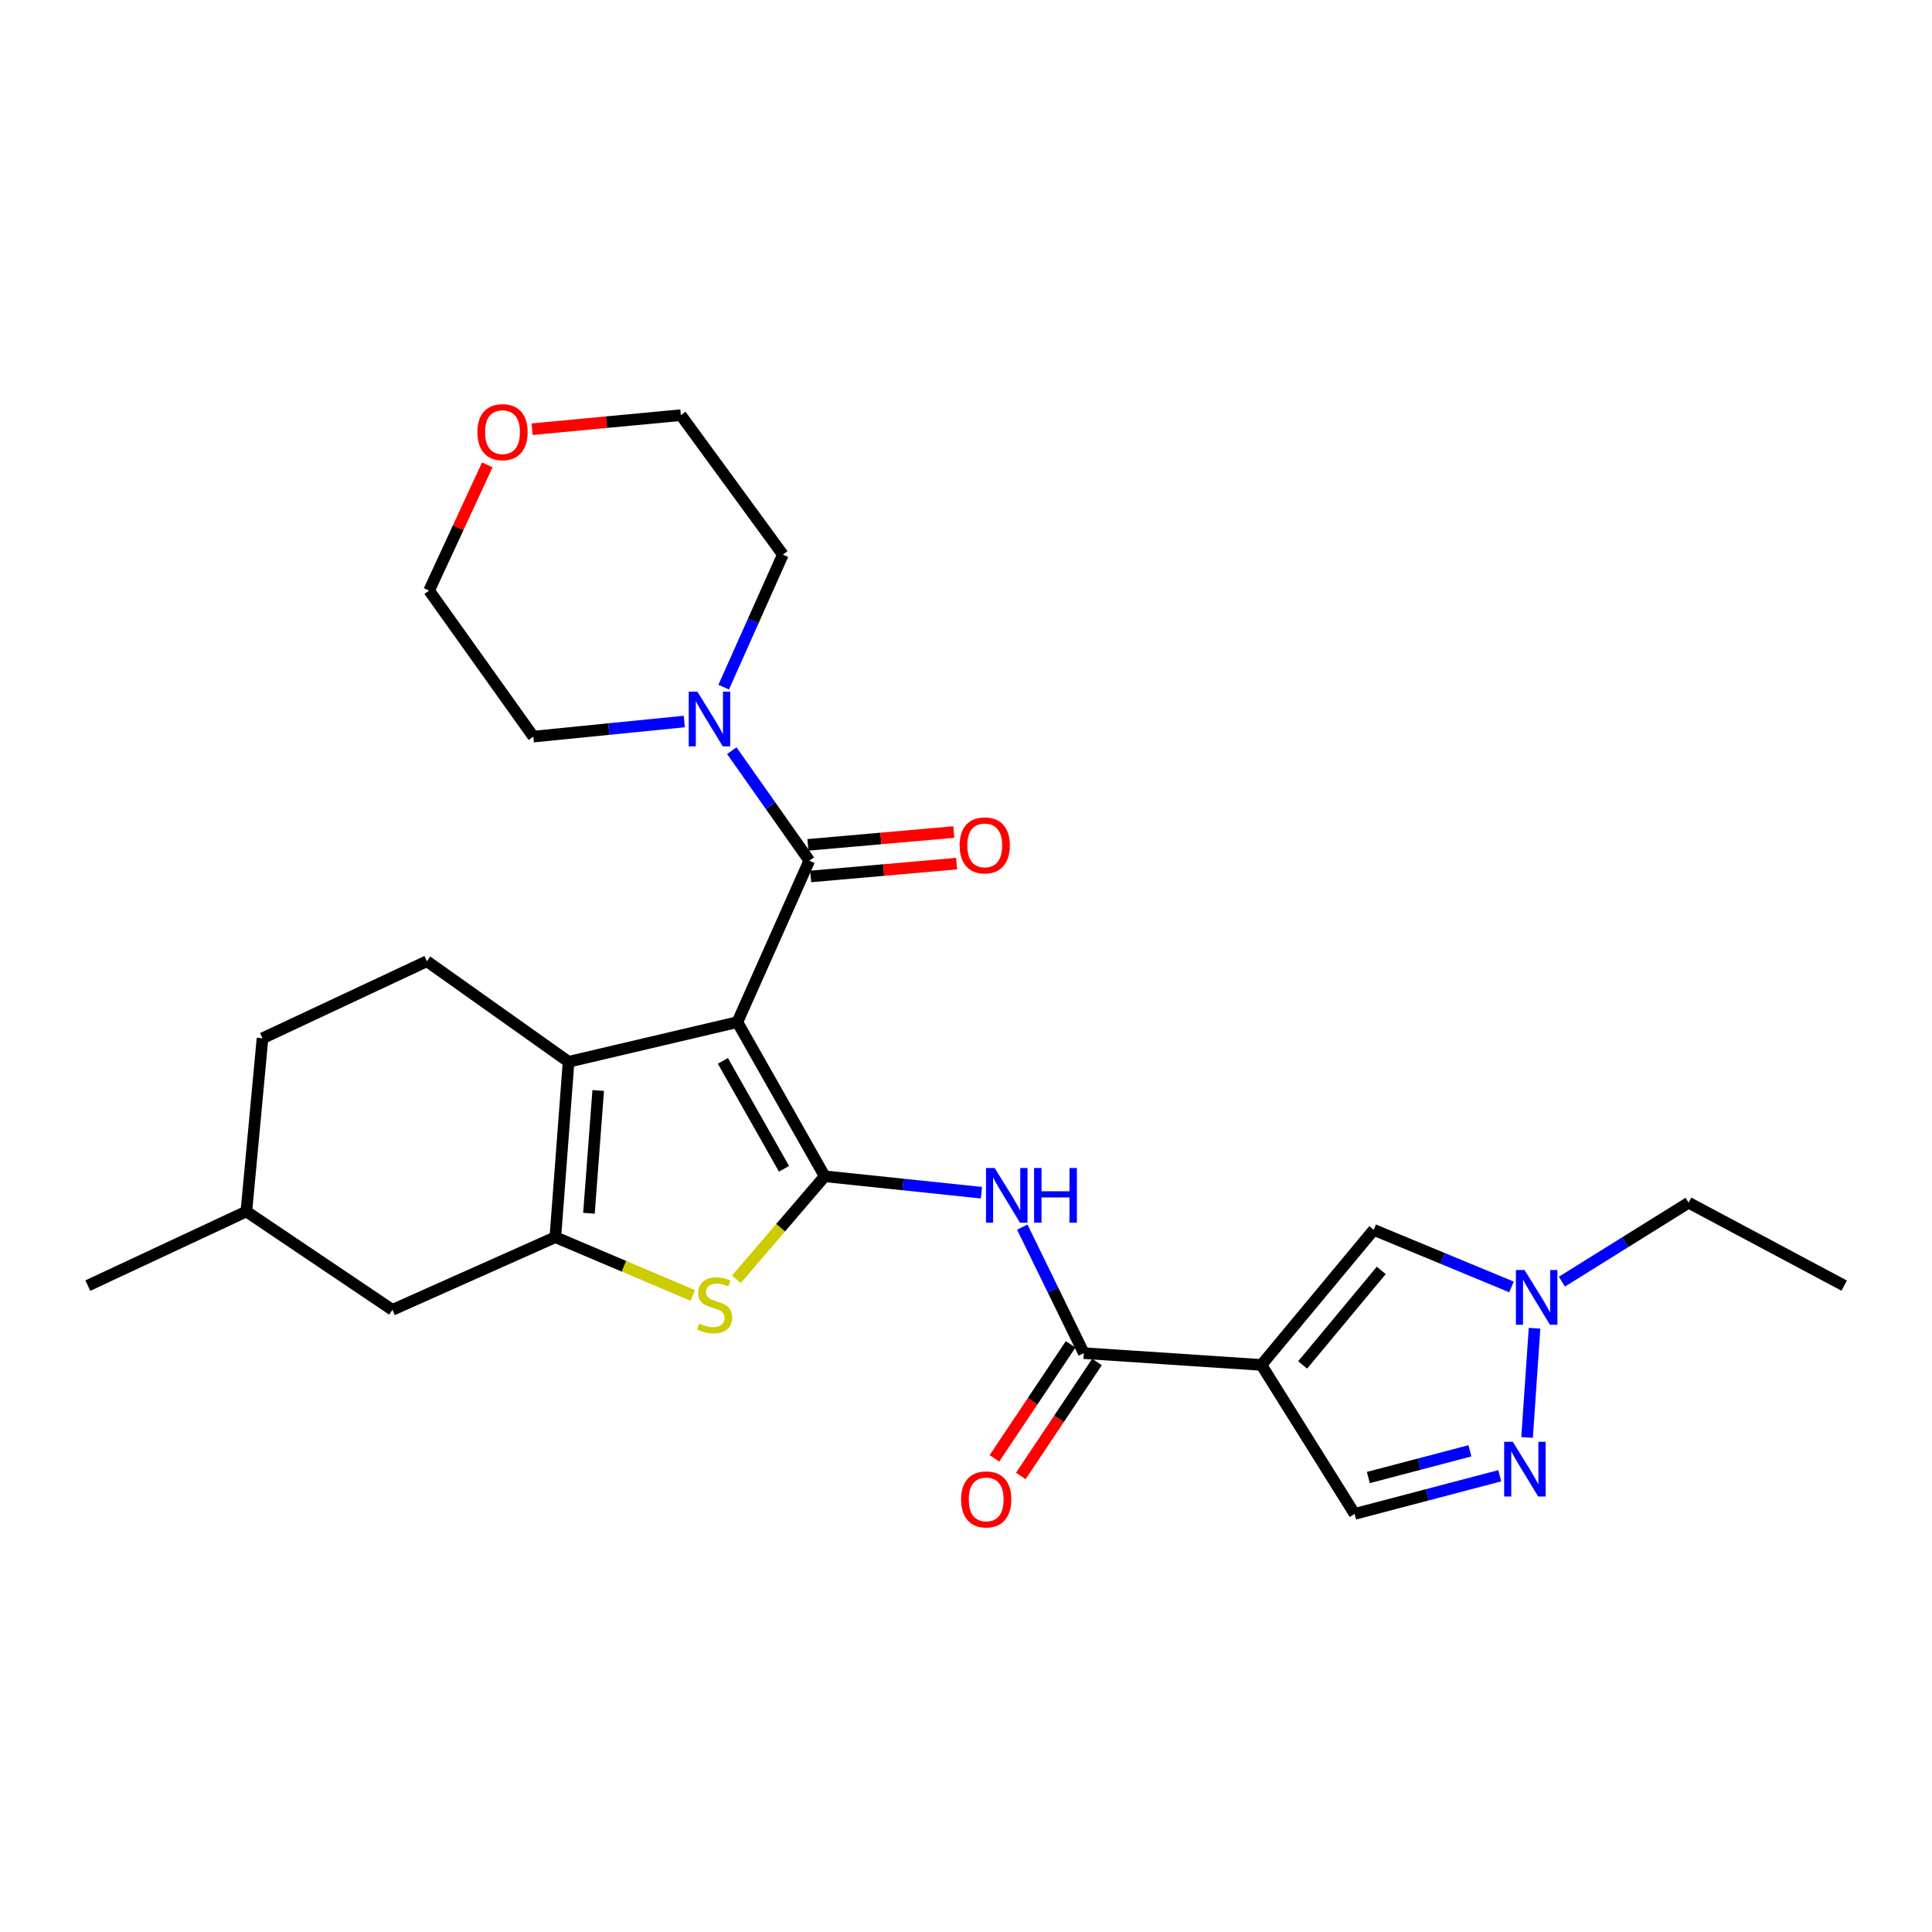 <?xml version='1.0' encoding='iso-8859-1'?>
<svg version='1.1' baseProfile='full'
              xmlns='http://www.w3.org/2000/svg'
                      xmlns:rdkit='http://www.rdkit.org/xml'
                      xmlns:xlink='http://www.w3.org/1999/xlink'
                  xml:space='preserve'
width='1000px' height='1000px' viewBox='0 0 1000 1000'>
<!-- END OF HEADER -->
<rect style='opacity:1.0;fill:#FFFFFF;stroke:none' width='1000' height='1000' x='0' y='0'> </rect>
<path class='bond-0' d='M 381.662,529.052 L 426.864,608.844' style='fill:none;fill-rule:evenodd;stroke:#000000;stroke-width:6px;stroke-linecap:butt;stroke-linejoin:miter;stroke-opacity:1' />
<path class='bond-0' d='M 374.163,549.109 L 405.805,604.964' style='fill:none;fill-rule:evenodd;stroke:#000000;stroke-width:6px;stroke-linecap:butt;stroke-linejoin:miter;stroke-opacity:1' />
<path class='bond-1' d='M 381.662,529.052 L 294.293,549.583' style='fill:none;fill-rule:evenodd;stroke:#000000;stroke-width:6px;stroke-linecap:butt;stroke-linejoin:miter;stroke-opacity:1' />
<path class='bond-4' d='M 381.662,529.052 L 418.895,445.476' style='fill:none;fill-rule:evenodd;stroke:#000000;stroke-width:6px;stroke-linecap:butt;stroke-linejoin:miter;stroke-opacity:1' />
<path class='bond-3' d='M 426.864,608.844 L 404.007,635.507' style='fill:none;fill-rule:evenodd;stroke:#000000;stroke-width:6px;stroke-linecap:butt;stroke-linejoin:miter;stroke-opacity:1' />
<path class='bond-3' d='M 404.007,635.507 L 381.151,662.17' style='fill:none;fill-rule:evenodd;stroke:#CCCC00;stroke-width:6px;stroke-linecap:butt;stroke-linejoin:miter;stroke-opacity:1' />
<path class='bond-6' d='M 426.864,608.844 L 467.426,613.094' style='fill:none;fill-rule:evenodd;stroke:#000000;stroke-width:6px;stroke-linecap:butt;stroke-linejoin:miter;stroke-opacity:1' />
<path class='bond-6' d='M 467.426,613.094 L 507.988,617.344' style='fill:none;fill-rule:evenodd;stroke:#0000FF;stroke-width:6px;stroke-linecap:butt;stroke-linejoin:miter;stroke-opacity:1' />
<path class='bond-2' d='M 294.293,549.583 L 287.447,640.361' style='fill:none;fill-rule:evenodd;stroke:#000000;stroke-width:6px;stroke-linecap:butt;stroke-linejoin:miter;stroke-opacity:1' />
<path class='bond-2' d='M 309.631,564.434 L 304.838,627.979' style='fill:none;fill-rule:evenodd;stroke:#000000;stroke-width:6px;stroke-linecap:butt;stroke-linejoin:miter;stroke-opacity:1' />
<path class='bond-13' d='M 294.293,549.583 L 220.966,497.534' style='fill:none;fill-rule:evenodd;stroke:#000000;stroke-width:6px;stroke-linecap:butt;stroke-linejoin:miter;stroke-opacity:1' />
<path class='bond-14' d='M 287.447,640.361 L 203.115,677.978' style='fill:none;fill-rule:evenodd;stroke:#000000;stroke-width:6px;stroke-linecap:butt;stroke-linejoin:miter;stroke-opacity:1' />
<path class='bond-27' d='M 287.447,640.361 L 323.005,655.439' style='fill:none;fill-rule:evenodd;stroke:#000000;stroke-width:6px;stroke-linecap:butt;stroke-linejoin:miter;stroke-opacity:1' />
<path class='bond-27' d='M 323.005,655.439 L 358.564,670.516' style='fill:none;fill-rule:evenodd;stroke:#CCCC00;stroke-width:6px;stroke-linecap:butt;stroke-linejoin:miter;stroke-opacity:1' />
<path class='bond-10' d='M 418.895,445.476 L 398.837,417.014' style='fill:none;fill-rule:evenodd;stroke:#000000;stroke-width:6px;stroke-linecap:butt;stroke-linejoin:miter;stroke-opacity:1' />
<path class='bond-10' d='M 398.837,417.014 L 378.779,388.551' style='fill:none;fill-rule:evenodd;stroke:#0000FF;stroke-width:6px;stroke-linecap:butt;stroke-linejoin:miter;stroke-opacity:1' />
<path class='bond-15' d='M 419.614,453.65 L 457.377,450.329' style='fill:none;fill-rule:evenodd;stroke:#000000;stroke-width:6px;stroke-linecap:butt;stroke-linejoin:miter;stroke-opacity:1' />
<path class='bond-15' d='M 457.377,450.329 L 495.14,447.008' style='fill:none;fill-rule:evenodd;stroke:#FF0000;stroke-width:6px;stroke-linecap:butt;stroke-linejoin:miter;stroke-opacity:1' />
<path class='bond-15' d='M 418.176,437.303 L 455.94,433.981' style='fill:none;fill-rule:evenodd;stroke:#000000;stroke-width:6px;stroke-linecap:butt;stroke-linejoin:miter;stroke-opacity:1' />
<path class='bond-15' d='M 455.94,433.981 L 493.703,430.66' style='fill:none;fill-rule:evenodd;stroke:#FF0000;stroke-width:6px;stroke-linecap:butt;stroke-linejoin:miter;stroke-opacity:1' />
<path class='bond-5' d='M 652.91,706.487 L 560.984,700.387' style='fill:none;fill-rule:evenodd;stroke:#000000;stroke-width:6px;stroke-linecap:butt;stroke-linejoin:miter;stroke-opacity:1' />
<path class='bond-9' d='M 652.91,706.487 L 711.04,636.568' style='fill:none;fill-rule:evenodd;stroke:#000000;stroke-width:6px;stroke-linecap:butt;stroke-linejoin:miter;stroke-opacity:1' />
<path class='bond-9' d='M 674.248,706.49 L 714.939,657.548' style='fill:none;fill-rule:evenodd;stroke:#000000;stroke-width:6px;stroke-linecap:butt;stroke-linejoin:miter;stroke-opacity:1' />
<path class='bond-12' d='M 652.91,706.487 L 701.148,783.598' style='fill:none;fill-rule:evenodd;stroke:#000000;stroke-width:6px;stroke-linecap:butt;stroke-linejoin:miter;stroke-opacity:1' />
<path class='bond-7' d='M 529.122,635.15 L 545.053,667.768' style='fill:none;fill-rule:evenodd;stroke:#0000FF;stroke-width:6px;stroke-linecap:butt;stroke-linejoin:miter;stroke-opacity:1' />
<path class='bond-7' d='M 545.053,667.768 L 560.984,700.387' style='fill:none;fill-rule:evenodd;stroke:#000000;stroke-width:6px;stroke-linecap:butt;stroke-linejoin:miter;stroke-opacity:1' />
<path class='bond-16' d='M 554.161,695.829 L 534.442,725.34' style='fill:none;fill-rule:evenodd;stroke:#000000;stroke-width:6px;stroke-linecap:butt;stroke-linejoin:miter;stroke-opacity:1' />
<path class='bond-16' d='M 534.442,725.34 L 514.723,754.851' style='fill:none;fill-rule:evenodd;stroke:#FF0000;stroke-width:6px;stroke-linecap:butt;stroke-linejoin:miter;stroke-opacity:1' />
<path class='bond-16' d='M 567.806,704.946 L 548.087,734.457' style='fill:none;fill-rule:evenodd;stroke:#000000;stroke-width:6px;stroke-linecap:butt;stroke-linejoin:miter;stroke-opacity:1' />
<path class='bond-16' d='M 548.087,734.457 L 528.367,763.969' style='fill:none;fill-rule:evenodd;stroke:#FF0000;stroke-width:6px;stroke-linecap:butt;stroke-linejoin:miter;stroke-opacity:1' />
<path class='bond-8' d='M 776.273,763.846 L 738.71,773.722' style='fill:none;fill-rule:evenodd;stroke:#0000FF;stroke-width:6px;stroke-linecap:butt;stroke-linejoin:miter;stroke-opacity:1' />
<path class='bond-8' d='M 738.71,773.722 L 701.148,783.598' style='fill:none;fill-rule:evenodd;stroke:#000000;stroke-width:6px;stroke-linecap:butt;stroke-linejoin:miter;stroke-opacity:1' />
<path class='bond-8' d='M 760.831,750.937 L 734.537,757.851' style='fill:none;fill-rule:evenodd;stroke:#0000FF;stroke-width:6px;stroke-linecap:butt;stroke-linejoin:miter;stroke-opacity:1' />
<path class='bond-8' d='M 734.537,757.851 L 708.244,764.764' style='fill:none;fill-rule:evenodd;stroke:#000000;stroke-width:6px;stroke-linecap:butt;stroke-linejoin:miter;stroke-opacity:1' />
<path class='bond-30' d='M 790.412,744.035 L 794.279,687.491' style='fill:none;fill-rule:evenodd;stroke:#0000FF;stroke-width:6px;stroke-linecap:butt;stroke-linejoin:miter;stroke-opacity:1' />
<path class='bond-11' d='M 711.04,636.568 L 746.695,651.343' style='fill:none;fill-rule:evenodd;stroke:#000000;stroke-width:6px;stroke-linecap:butt;stroke-linejoin:miter;stroke-opacity:1' />
<path class='bond-11' d='M 746.695,651.343 L 782.35,666.118' style='fill:none;fill-rule:evenodd;stroke:#0000FF;stroke-width:6px;stroke-linecap:butt;stroke-linejoin:miter;stroke-opacity:1' />
<path class='bond-20' d='M 374.583,355.659 L 389.897,321.364' style='fill:none;fill-rule:evenodd;stroke:#0000FF;stroke-width:6px;stroke-linecap:butt;stroke-linejoin:miter;stroke-opacity:1' />
<path class='bond-20' d='M 389.897,321.364 L 405.211,287.069' style='fill:none;fill-rule:evenodd;stroke:#000000;stroke-width:6px;stroke-linecap:butt;stroke-linejoin:miter;stroke-opacity:1' />
<path class='bond-21' d='M 354.19,373.453 L 315.12,377.364' style='fill:none;fill-rule:evenodd;stroke:#0000FF;stroke-width:6px;stroke-linecap:butt;stroke-linejoin:miter;stroke-opacity:1' />
<path class='bond-21' d='M 315.12,377.364 L 276.05,381.275' style='fill:none;fill-rule:evenodd;stroke:#000000;stroke-width:6px;stroke-linecap:butt;stroke-linejoin:miter;stroke-opacity:1' />
<path class='bond-22' d='M 808.429,663.381 L 841.226,642.95' style='fill:none;fill-rule:evenodd;stroke:#0000FF;stroke-width:6px;stroke-linecap:butt;stroke-linejoin:miter;stroke-opacity:1' />
<path class='bond-22' d='M 841.226,642.95 L 874.024,622.519' style='fill:none;fill-rule:evenodd;stroke:#000000;stroke-width:6px;stroke-linecap:butt;stroke-linejoin:miter;stroke-opacity:1' />
<path class='bond-18' d='M 220.966,497.534 L 135.877,537.421' style='fill:none;fill-rule:evenodd;stroke:#000000;stroke-width:6px;stroke-linecap:butt;stroke-linejoin:miter;stroke-opacity:1' />
<path class='bond-29' d='M 203.115,677.978 L 127.517,627.069' style='fill:none;fill-rule:evenodd;stroke:#000000;stroke-width:6px;stroke-linecap:butt;stroke-linejoin:miter;stroke-opacity:1' />
<path class='bond-17' d='M 275.414,222.15 L 313.914,218.515' style='fill:none;fill-rule:evenodd;stroke:#FF0000;stroke-width:6px;stroke-linecap:butt;stroke-linejoin:miter;stroke-opacity:1' />
<path class='bond-17' d='M 313.914,218.515 L 352.414,214.881' style='fill:none;fill-rule:evenodd;stroke:#000000;stroke-width:6px;stroke-linecap:butt;stroke-linejoin:miter;stroke-opacity:1' />
<path class='bond-28' d='M 252.218,240.618 L 237.161,273.147' style='fill:none;fill-rule:evenodd;stroke:#FF0000;stroke-width:6px;stroke-linecap:butt;stroke-linejoin:miter;stroke-opacity:1' />
<path class='bond-28' d='M 237.161,273.147 L 222.105,305.677' style='fill:none;fill-rule:evenodd;stroke:#000000;stroke-width:6px;stroke-linecap:butt;stroke-linejoin:miter;stroke-opacity:1' />
<path class='bond-19' d='M 135.877,537.421 L 127.517,627.069' style='fill:none;fill-rule:evenodd;stroke:#000000;stroke-width:6px;stroke-linecap:butt;stroke-linejoin:miter;stroke-opacity:1' />
<path class='bond-25' d='M 127.517,627.069 L 45.455,665.433' style='fill:none;fill-rule:evenodd;stroke:#000000;stroke-width:6px;stroke-linecap:butt;stroke-linejoin:miter;stroke-opacity:1' />
<path class='bond-23' d='M 405.211,287.069 L 352.414,214.881' style='fill:none;fill-rule:evenodd;stroke:#000000;stroke-width:6px;stroke-linecap:butt;stroke-linejoin:miter;stroke-opacity:1' />
<path class='bond-24' d='M 276.05,381.275 L 222.105,305.677' style='fill:none;fill-rule:evenodd;stroke:#000000;stroke-width:6px;stroke-linecap:butt;stroke-linejoin:miter;stroke-opacity:1' />
<path class='bond-26' d='M 874.024,622.519 L 954.545,665.433' style='fill:none;fill-rule:evenodd;stroke:#000000;stroke-width:6px;stroke-linecap:butt;stroke-linejoin:miter;stroke-opacity:1' />
<path  class='atom-4' d='M 361.882 685.036
Q 362.202 685.156, 363.522 685.716
Q 364.842 686.276, 366.282 686.636
Q 367.762 686.956, 369.202 686.956
Q 371.882 686.956, 373.442 685.676
Q 375.002 684.356, 375.002 682.076
Q 375.002 680.516, 374.202 679.556
Q 373.442 678.596, 372.242 678.076
Q 371.042 677.556, 369.042 676.956
Q 366.522 676.196, 365.002 675.476
Q 363.522 674.756, 362.442 673.236
Q 361.402 671.716, 361.402 669.156
Q 361.402 665.596, 363.802 663.396
Q 366.242 661.196, 371.042 661.196
Q 374.322 661.196, 378.042 662.756
L 377.122 665.836
Q 373.722 664.436, 371.162 664.436
Q 368.402 664.436, 366.882 665.596
Q 365.362 666.716, 365.402 668.676
Q 365.402 670.196, 366.162 671.116
Q 366.962 672.036, 368.082 672.556
Q 369.242 673.076, 371.162 673.676
Q 373.722 674.476, 375.242 675.276
Q 376.762 676.076, 377.842 677.716
Q 378.962 679.316, 378.962 682.076
Q 378.962 685.996, 376.322 688.116
Q 373.722 690.196, 369.362 690.196
Q 366.842 690.196, 364.922 689.636
Q 363.042 689.116, 360.802 688.196
L 361.882 685.036
' fill='#CCCC00'/>
<path  class='atom-7' d='M 514.837 604.557
L 524.117 619.557
Q 525.037 621.037, 526.517 623.717
Q 527.997 626.397, 528.077 626.557
L 528.077 604.557
L 531.837 604.557
L 531.837 632.877
L 527.957 632.877
L 517.997 616.477
Q 516.837 614.557, 515.597 612.357
Q 514.397 610.157, 514.037 609.477
L 514.037 632.877
L 510.357 632.877
L 510.357 604.557
L 514.837 604.557
' fill='#0000FF'/>
<path  class='atom-7' d='M 535.237 604.557
L 539.077 604.557
L 539.077 616.597
L 553.557 616.597
L 553.557 604.557
L 557.397 604.557
L 557.397 632.877
L 553.557 632.877
L 553.557 619.797
L 539.077 619.797
L 539.077 632.877
L 535.237 632.877
L 535.237 604.557
' fill='#0000FF'/>
<path  class='atom-9' d='M 783.031 746.263
L 792.311 761.263
Q 793.231 762.743, 794.711 765.423
Q 796.191 768.103, 796.271 768.263
L 796.271 746.263
L 800.031 746.263
L 800.031 774.583
L 796.151 774.583
L 786.191 758.183
Q 785.031 756.263, 783.791 754.063
Q 782.591 751.863, 782.231 751.183
L 782.231 774.583
L 778.551 774.583
L 778.551 746.263
L 783.031 746.263
' fill='#0000FF'/>
<path  class='atom-11' d='M 360.96 357.989
L 370.24 372.989
Q 371.16 374.469, 372.64 377.149
Q 374.12 379.829, 374.2 379.989
L 374.2 357.989
L 377.96 357.989
L 377.96 386.309
L 374.08 386.309
L 364.12 369.909
Q 362.96 367.989, 361.72 365.789
Q 360.52 363.589, 360.16 362.909
L 360.16 386.309
L 356.48 386.309
L 356.48 357.989
L 360.96 357.989
' fill='#0000FF'/>
<path  class='atom-12' d='M 789.112 657.354
L 798.392 672.354
Q 799.312 673.834, 800.792 676.514
Q 802.272 679.194, 802.352 679.354
L 802.352 657.354
L 806.112 657.354
L 806.112 685.674
L 802.232 685.674
L 792.272 669.274
Q 791.112 667.354, 789.872 665.154
Q 788.672 662.954, 788.312 662.274
L 788.312 685.674
L 784.632 685.674
L 784.632 657.354
L 789.112 657.354
' fill='#0000FF'/>
<path  class='atom-16' d='M 496.7 437.57
Q 496.7 430.77, 500.06 426.97
Q 503.42 423.17, 509.7 423.17
Q 515.98 423.17, 519.34 426.97
Q 522.7 430.77, 522.7 437.57
Q 522.7 444.45, 519.3 448.37
Q 515.9 452.25, 509.7 452.25
Q 503.46 452.25, 500.06 448.37
Q 496.7 444.49, 496.7 437.57
M 509.7 449.05
Q 514.02 449.05, 516.34 446.17
Q 518.7 443.25, 518.7 437.57
Q 518.7 432.01, 516.34 429.21
Q 514.02 426.37, 509.7 426.37
Q 505.38 426.37, 503.02 429.17
Q 500.7 431.97, 500.7 437.57
Q 500.7 443.29, 503.02 446.17
Q 505.38 449.05, 509.7 449.05
' fill='#FF0000'/>
<path  class='atom-17' d='M 497.457 776.084
Q 497.457 769.284, 500.817 765.484
Q 504.177 761.684, 510.457 761.684
Q 516.737 761.684, 520.097 765.484
Q 523.457 769.284, 523.457 776.084
Q 523.457 782.964, 520.057 786.884
Q 516.657 790.764, 510.457 790.764
Q 504.217 790.764, 500.817 786.884
Q 497.457 783.004, 497.457 776.084
M 510.457 787.564
Q 514.777 787.564, 517.097 784.684
Q 519.457 781.764, 519.457 776.084
Q 519.457 770.524, 517.097 767.724
Q 514.777 764.884, 510.457 764.884
Q 506.137 764.884, 503.777 767.684
Q 501.457 770.484, 501.457 776.084
Q 501.457 781.804, 503.777 784.684
Q 506.137 787.564, 510.457 787.564
' fill='#FF0000'/>
<path  class='atom-18' d='M 247.096 223.676
Q 247.096 216.876, 250.456 213.076
Q 253.816 209.276, 260.096 209.276
Q 266.376 209.276, 269.736 213.076
Q 273.096 216.876, 273.096 223.676
Q 273.096 230.556, 269.696 234.476
Q 266.296 238.356, 260.096 238.356
Q 253.856 238.356, 250.456 234.476
Q 247.096 230.596, 247.096 223.676
M 260.096 235.156
Q 264.416 235.156, 266.736 232.276
Q 269.096 229.356, 269.096 223.676
Q 269.096 218.116, 266.736 215.316
Q 264.416 212.476, 260.096 212.476
Q 255.776 212.476, 253.416 215.276
Q 251.096 218.076, 251.096 223.676
Q 251.096 229.396, 253.416 232.276
Q 255.776 235.156, 260.096 235.156
' fill='#FF0000'/>
</svg>
